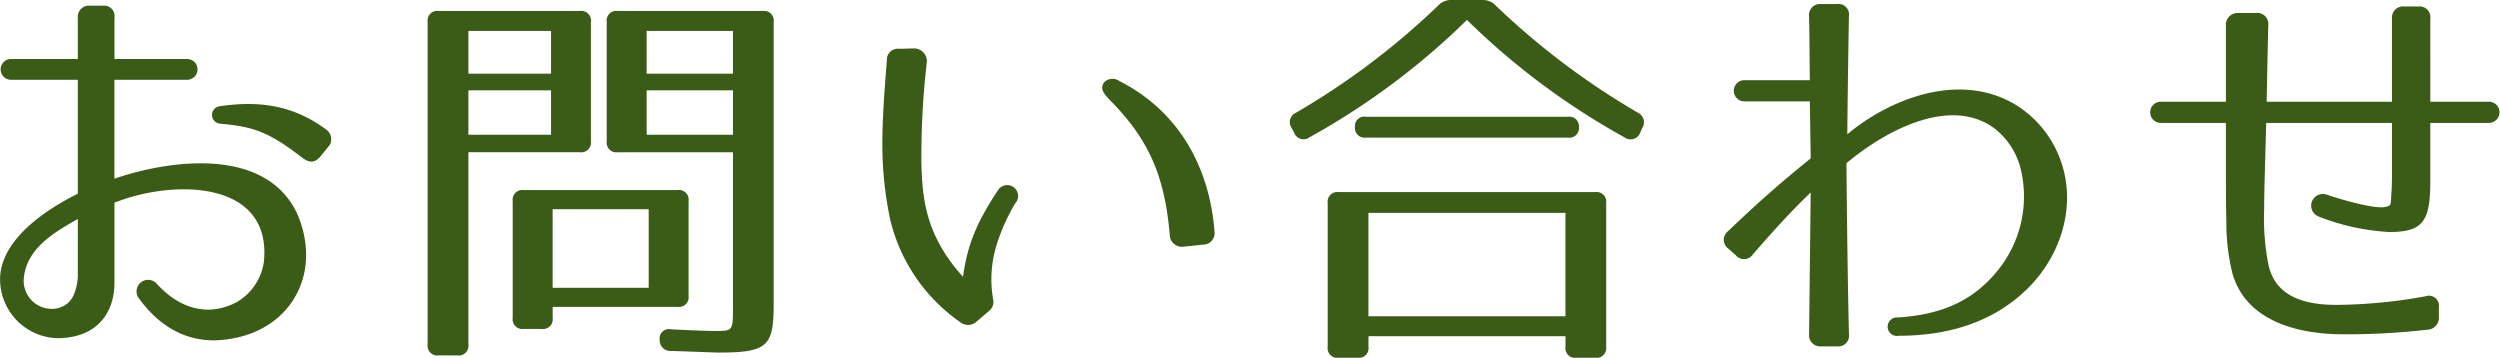 <svg xmlns="http://www.w3.org/2000/svg" width="294.818" height="42.188"><path d="M22.138 9.407a1.226 1.226 0 000-2.448h-8.64V2.11A1.239 1.239 0 0012.106.67h-1.488a1.314 1.314 0 00-1.441 1.44v4.849H1.401a1.228 1.228 0 100 2.448h7.776v13.437C5.385 24.716-.039 28.317.009 33.021a6.948 6.948 0 008.064 6.769c3.553-.48 5.425-3.025 5.425-6.481v-9.405c6.96-2.784 18.625-2.688 17.617 7.009a6.581 6.581 0 01-3.264 4.752c-3.648 1.873-7.009.432-9.409-2.256a1.365 1.365 0 00-2.16 1.632c3.024 4.273 6.865 5.569 10.7 4.945 7.345-1.056 11.089-7.777 8.065-14.786-3.745-7.968-15.122-6.336-21.554-4.128V9.407h8.645zm15.7 8.977l1.056-1.3a1.409 1.409 0 00-.384-1.776c-3.5-2.593-7.3-3.553-12.577-2.785a1.036 1.036 0 00.048 2.065c3.648.336 5.52.816 9.5 3.888.915.724 1.587.868 2.357-.092zM9.179 25.825v6.912c-.192 1.776-.672 3.264-2.544 3.648a3.321 3.321 0 01-3.84-3.408c.243-3.744 3.79-5.664 6.382-7.152zm60.505-9.169V2.591a1.146 1.146 0 00-1.3-1.3H51.729a1.147 1.147 0 00-1.3 1.3V40.61a1.146 1.146 0 001.3 1.3h2.209a1.146 1.146 0 001.3-1.3V17.952h13.153a1.146 1.146 0 001.291-1.296zm21.554 19.153V2.591a1.146 1.146 0 00-1.3-1.3h-17.09a1.146 1.146 0 00-1.3 1.3v14.065a1.146 1.146 0 001.3 1.3h13.59v17.953c0 3.169.048 3.121-2.209 3.121-.48 0-2.208-.048-5.088-.192a1.1 1.1 0 00-1.344 1.248 1.248 1.248 0 001.344 1.3c3.168.1 5.088.192 5.664.192 5.759-.008 6.433-.776 6.433-5.769zM64.978 8.687h-9.74V3.644h9.745v5.04zm21.458 0H76.259V3.644h10.179v5.04zm-21.458 7.2h-9.74v-5.233h9.745v5.233zm21.458 0H76.259v-5.233h10.179v5.233zm-5.233 19.009V23.712a1.146 1.146 0 00-1.3-1.3H61.761a1.146 1.146 0 00-1.3 1.3V37.49a1.146 1.146 0 001.3 1.3h2.113a1.146 1.146 0 001.3-1.3v-1.3h14.737a1.146 1.146 0 001.292-1.293zm-4.7-.96H65.17v-9.265h11.329v9.265zM107.759 5.71l-1.729.048a1.273 1.273 0 00-1.44 1.3c-.24 3.072-.48 6.048-.528 8.929a43.381 43.381 0 00.912 9.889 20.546 20.546 0 008.449 12.241 1.457 1.457 0 001.632-.1l1.632-1.393a1.336 1.336 0 00.432-1.3 13.762 13.762 0 01.528-6.816 23.186 23.186 0 012.065-4.513 1.284 1.284 0 10-2.065-1.488 34.22 34.22 0 00-1.536 2.5 21.337 21.337 0 00-1.728 3.889 22.183 22.183 0 00-.816 3.744c-4.416-4.848-4.752-9.217-4.9-12.913a95.093 95.093 0 01.624-12.337 1.5 1.5 0 00-1.536-1.679zm31.826 23.378l2.3-.24a1.336 1.336 0 001.344-1.44c-.24-3.553-1.633-12.961-11.233-17.858a1.393 1.393 0 00-1.776.144c-.529.72-.144 1.248.624 2.064 4.368 4.417 6.48 8.593 7.1 15.938a1.43 1.43 0 001.637 1.393zM174.821-.003h-3.653a2.074 2.074 0 00-1.584.672 87.617 87.617 0 01-16.753 12.625 1.209 1.209 0 00-.528 1.777l.336.624a1.159 1.159 0 001.728.528A85.6 85.6 0 00172.993 2.35a85.594 85.594 0 0018.625 13.873 1.192 1.192 0 001.78-.528l.28-.624a1.236 1.236 0 00-.52-1.777A89.031 89.031 0 01176.401.669a2.074 2.074 0 00-1.584-.671zm10.081 13.777h-23.814a1.087 1.087 0 00-1.3 1.153 1.146 1.146 0 001.3 1.3h23.81a1.131 1.131 0 001.3-1.248 1.119 1.119 0 00-1.3-1.204zm4.51 27.123V23.952a1.143 1.143 0 00-1.29-1.3h-30.251a1.146 1.146 0 00-1.3 1.3v16.946a1.146 1.146 0 001.3 1.3h2.209a1.146 1.146 0 001.3-1.3V39.65h23.234v1.248a1.146 1.146 0 001.3 1.3h2.212a1.143 1.143 0 001.282-1.3zm-4.8-3.6h-23.236V25.104h23.234v12.194zM216.6.477h-1.87a1.294 1.294 0 00-1.39 1.488c.05 1.969.05 4.753.09 7.489h-7.72a1.25 1.25 0 100 2.5h7.72l.1 6.721c-3.5 2.832-6.19 5.184-9.75 8.593a1.283 1.283 0 00.05 2.064l.87.768a1.254 1.254 0 002.01-.1c2.55-2.928 4.42-4.993 6.82-7.3l-.19 16.706a1.315 1.315 0 001.44 1.44h1.87a1.273 1.273 0 001.39-1.488c-.19-7.825-.29-19.442-.29-20.114 4.76-3.984 12.34-7.921 17.48-4.08a8.715 8.715 0 013.12 4.992 13.843 13.843 0 01-2.98 12c-2.59 3.072-6.05 4.945-11.57 5.281a1.092 1.092 0 10.1 2.16c5.66 0 10.66-1.488 14.54-4.945 4.42-3.888 6.53-10.081 4.61-15.6a12.743 12.743 0 00-5.47-6.769c-6.82-3.984-15.12-.336-19.73 3.553 0-1.248.1-9.313.19-13.922a1.253 1.253 0 00-1.442-1.436zm70 20.93v-6.912h6.91a1.25 1.25 0 100-2.5h-6.91V2.202a1.268 1.268 0 00-1.35-1.44h-1.72a1.317 1.317 0 00-1.45 1.44v9.793H267.3c.05-2.4.1-5.328.19-8.976a1.308 1.308 0 00-1.44-1.489h-2.112a1.387 1.387 0 00-1.44 1.537v8.928h-7.63a1.251 1.251 0 100 2.5h7.63c0 8.112 0 9.888.05 11.521a25.036 25.036 0 00.72 6.24c1.63 5.665 7.73 7.009 12.19 7.153a80.781 80.781 0 0010.75-.528 1.4 1.4 0 001.4-1.536v-1.1a1.188 1.188 0 00-1.59-1.3 60.4 60.4 0 01-10.51 1.008c-3.7 0-7.11-.96-7.97-4.608a28.029 28.029 0 01-.53-6.721c0-1.68.05-3.312.24-10.128h14.83v6.288c0 1.68-.14 2.928-.14 3.12-.05.288-.14.432-.82.528-1.15.144-4.36-.672-6.76-1.488a1.376 1.376 0 00-.92 2.593 26.682 26.682 0 008.31 1.824c3.98 0 4.85-1.248 4.85-5.953z" fill="#3b5c16" fill-rule="evenodd"/></svg>